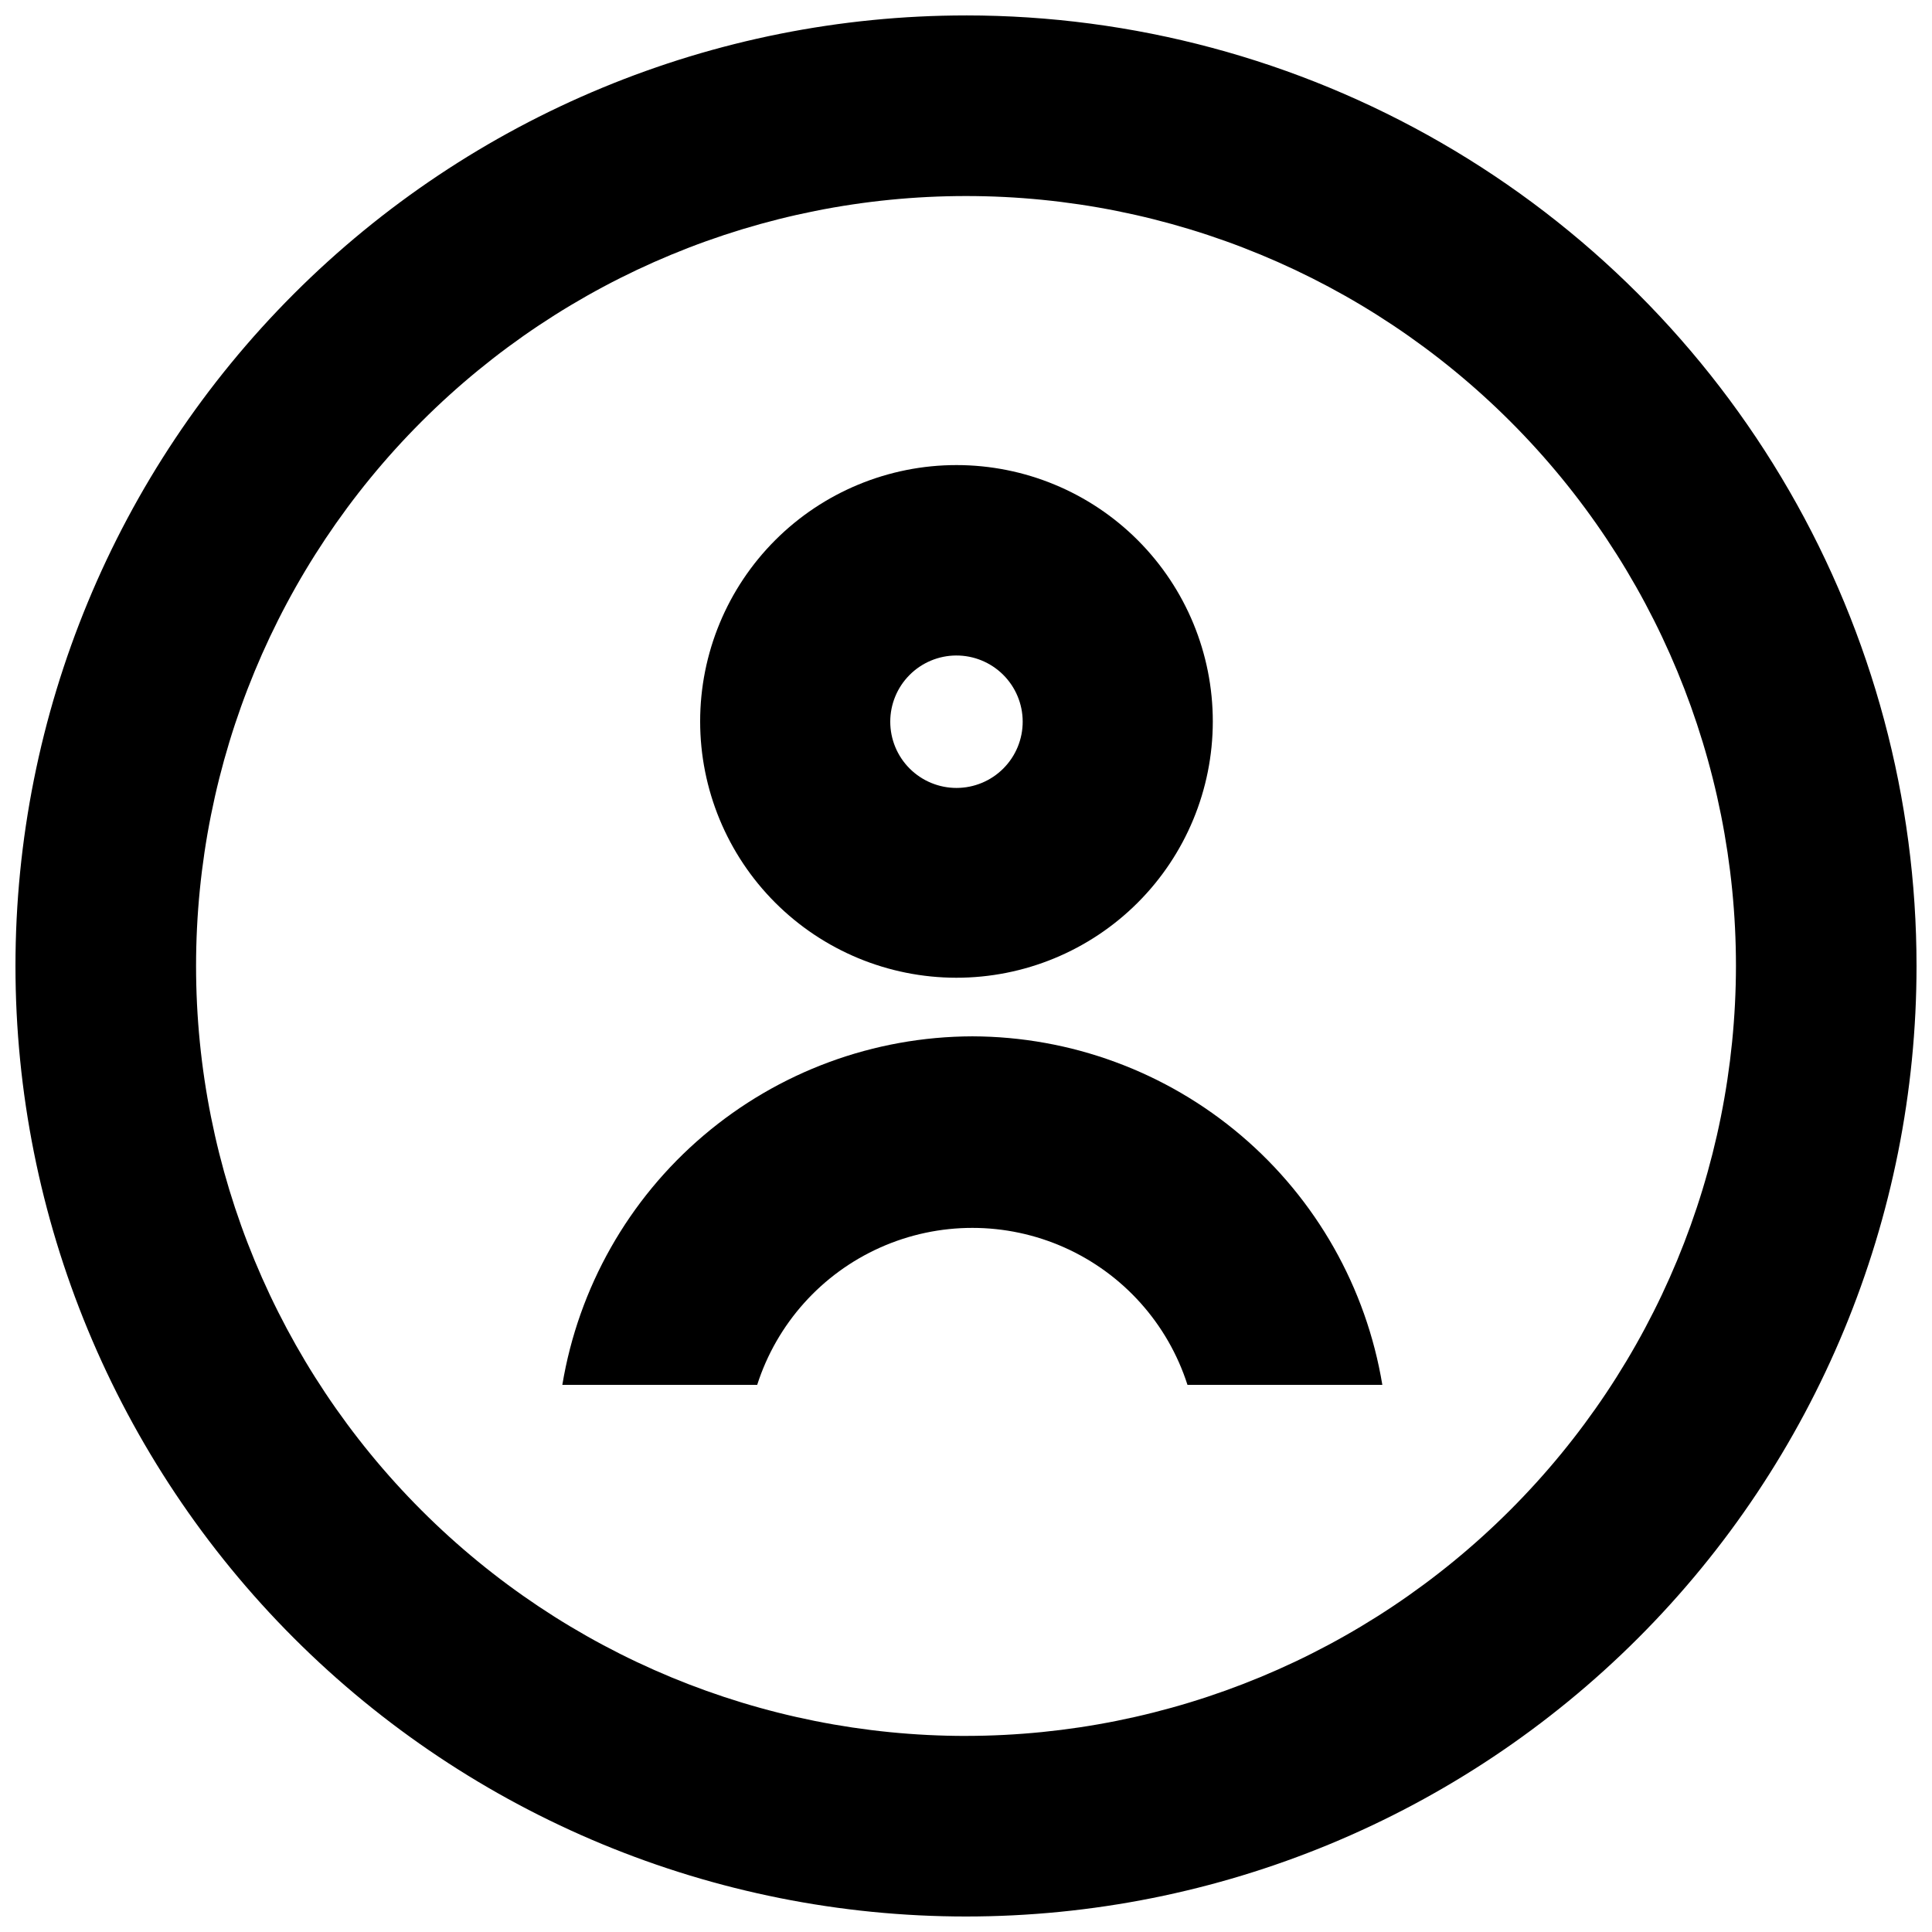 <?xml version="1.0" encoding="UTF-8"?>
<!-- The Best Svg Icon site in the world: iconSvg.co, Visit us! https://iconsvg.co -->
<svg width="800px" height="800px" version="1.1" viewBox="144 144 512 512" xmlns="http://www.w3.org/2000/svg">
 <defs>
  <clipPath id="a">
   <path d="m148.09 148.09h503.81v503.81h-503.81z"/>
  </clipPath>
 </defs>
 <g clip-path="url(#a)">
  <path d="m400 148.09c-66.812 0-130.88 26.539-178.12 73.781s-73.781 111.31-73.781 178.12c0 66.809 26.539 130.88 73.781 178.12 47.242 47.242 111.31 73.781 178.12 73.781 66.809 0 130.88-26.539 178.12-73.781 47.242-47.242 73.781-111.31 73.781-178.12 0-44.219-11.637-87.66-33.746-125.95-22.109-38.297-53.91-70.094-92.207-92.203-38.293-22.109-81.73-33.75-125.95-33.75zm0 455.95c-54.117 0-106.02-21.5-144.28-59.766s-59.762-90.164-59.762-144.28c0-54.117 21.496-106.02 59.762-144.28s90.164-59.762 144.28-59.762c54.113 0 106.01 21.496 144.28 59.762s59.766 90.164 59.766 144.28c-0.066 54.094-21.586 105.95-59.84 144.2-38.25 38.254-90.109 59.773-144.2 59.84z"/>
 </g>
 <path d="m397.39 403.11c18.023 0.023 35.312-7.117 48.07-19.848 12.754-12.73 19.93-30.004 19.945-48.027 0.016-18.02-7.133-35.309-19.867-48.059s-30.016-19.918-48.035-19.926c-18.02-0.008-35.309 7.144-48.051 19.887-12.746 12.738-19.906 30.02-19.906 48.043 0 18 7.144 35.266 19.863 48.004 12.723 12.738 29.98 19.902 47.98 19.926zm0-85.395c4.66-0.023 9.137 1.809 12.445 5.09s5.176 7.742 5.188 12.402c0.016 4.66-1.82 9.133-5.109 12.434-3.285 3.305-7.75 5.164-12.41 5.172-4.66 0.008-9.129-1.84-12.426-5.129-3.301-3.293-5.152-7.762-5.152-12.422 0-4.641 1.836-9.09 5.109-12.379 3.273-3.289 7.715-5.148 12.355-5.168z"/>
 <path d="m401.68 418.64c-26.109 0.066-51.348 9.379-71.238 26.289-19.895 16.906-33.148 40.32-37.418 66.074h51.641c5.195-16.211 17.047-29.445 32.59-36.391 15.543-6.945 33.305-6.945 48.852 0 15.543 6.945 27.391 20.18 32.586 36.391h51.641c-4.269-25.754-17.523-49.168-37.414-66.074-19.895-16.91-45.133-26.223-71.238-26.289z"/>
</svg>